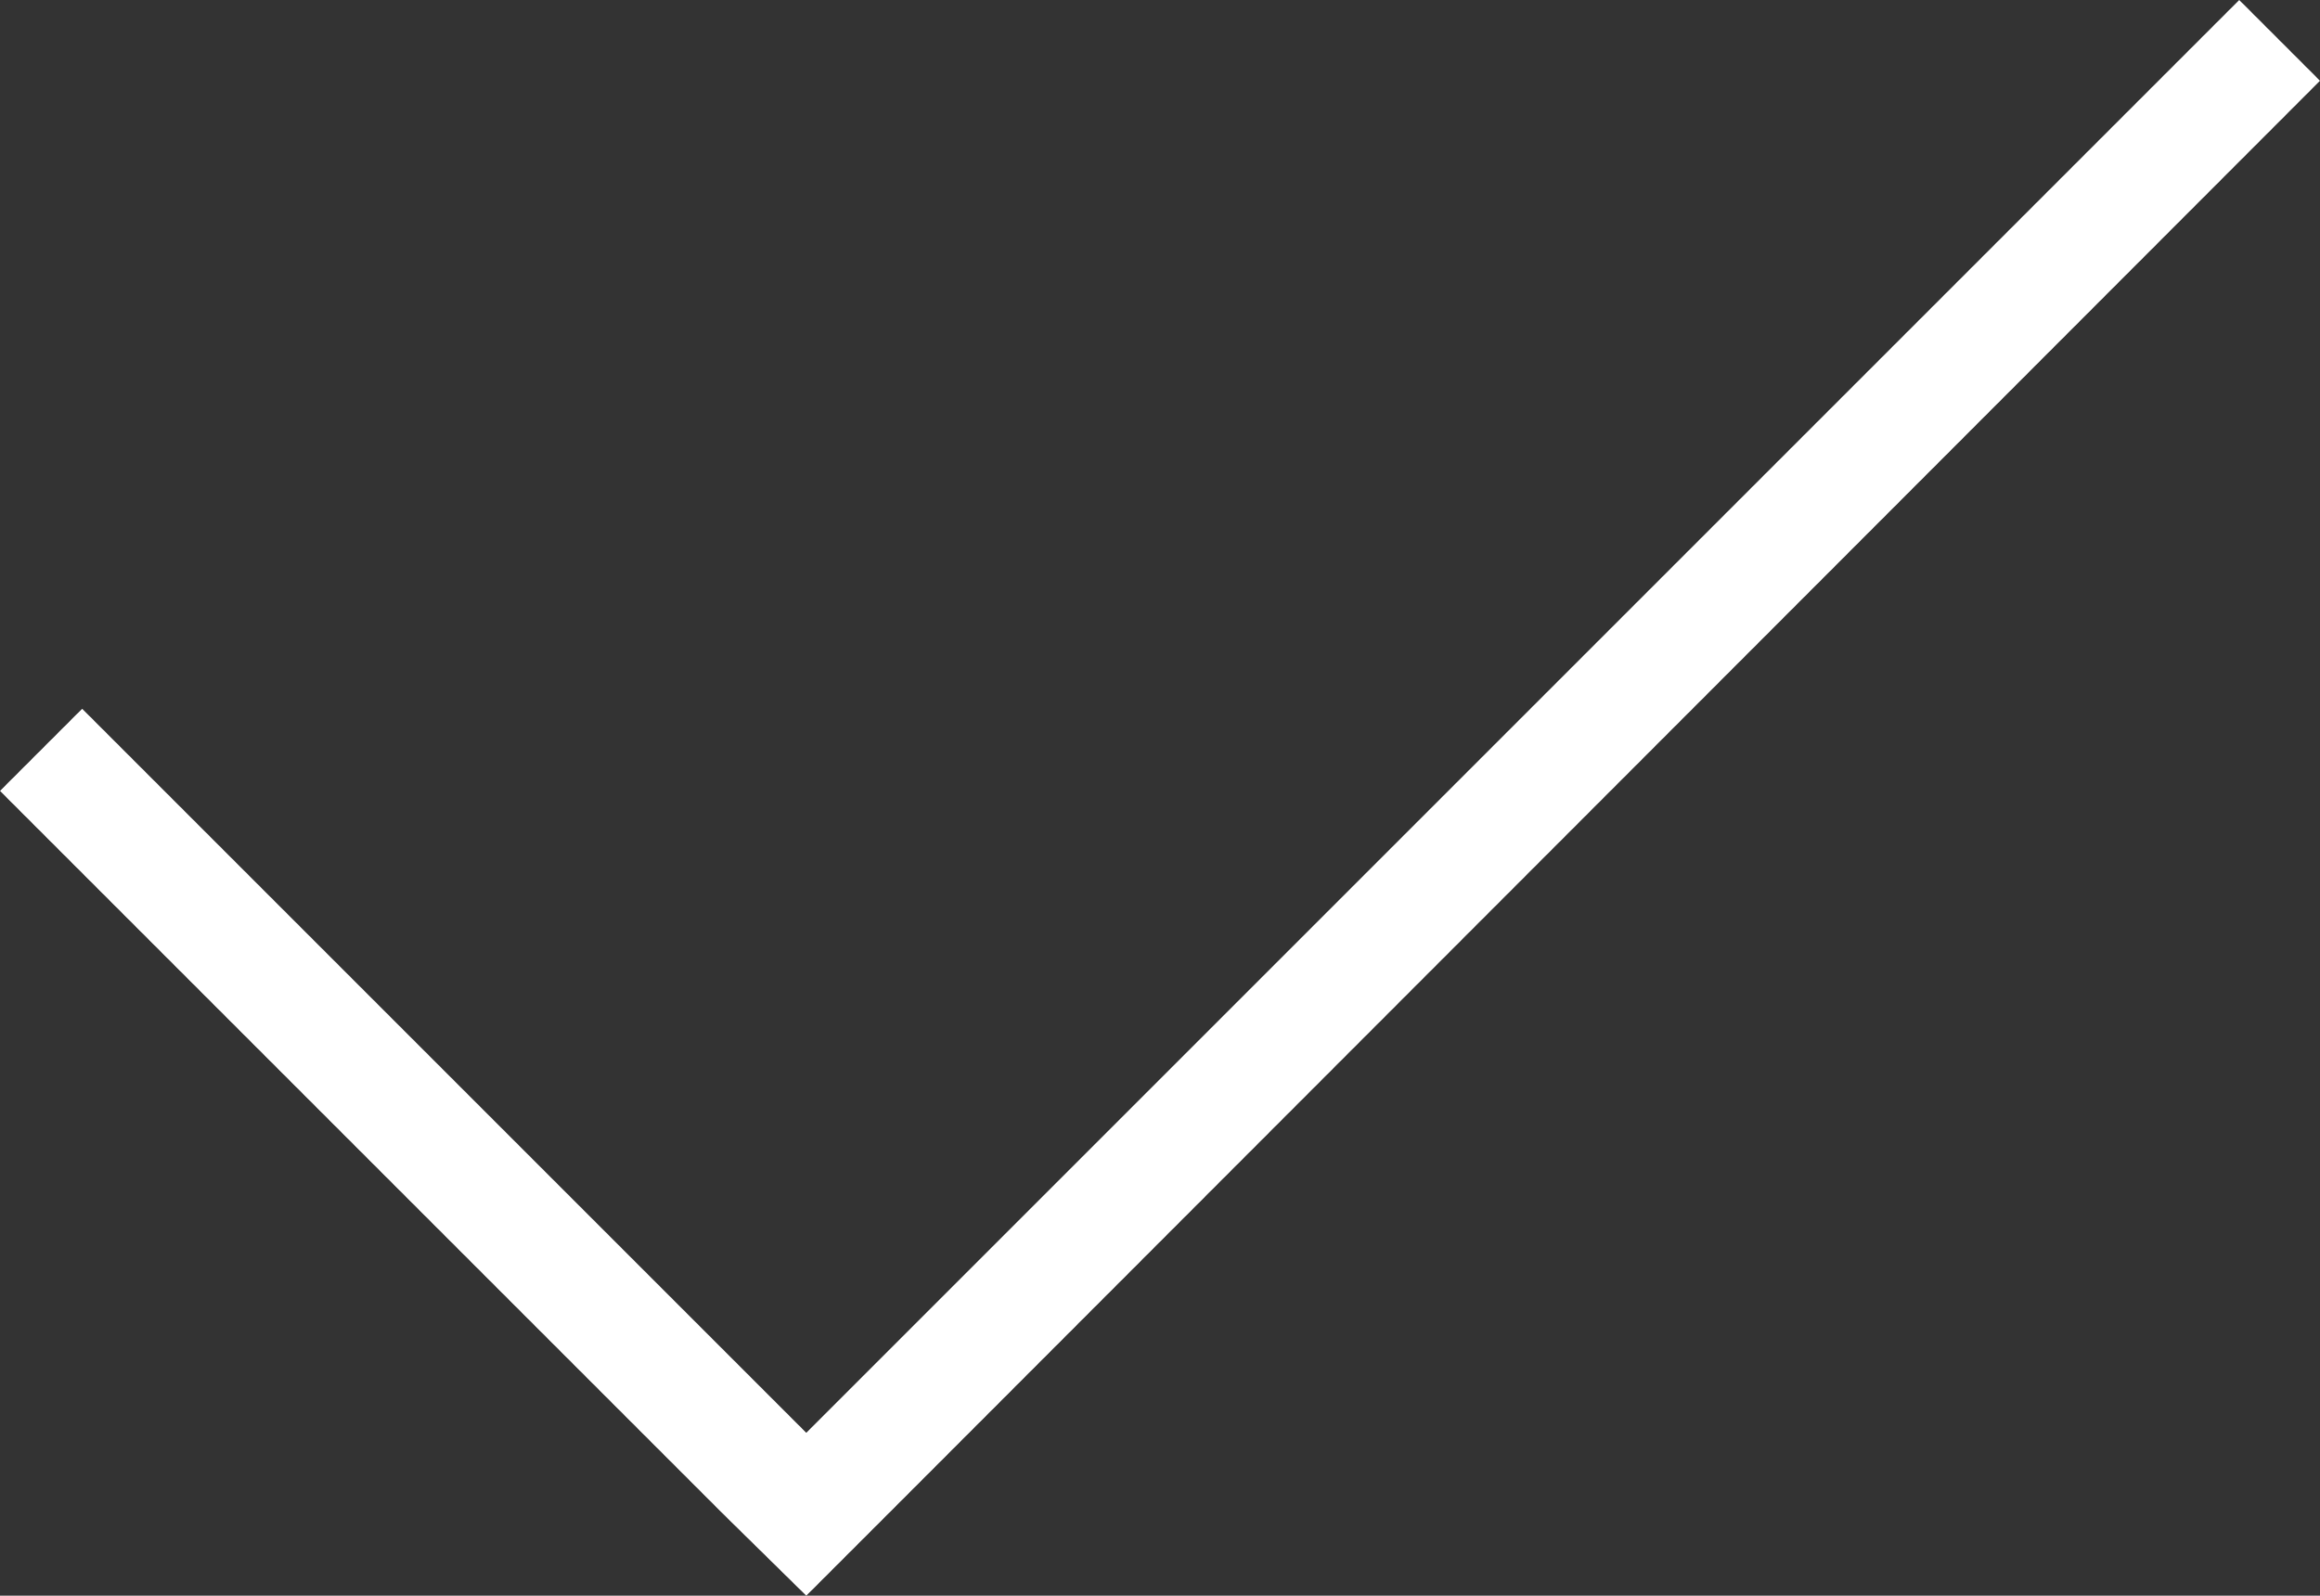 <?xml version="1.0" encoding="UTF-8"?><svg id="Layer_1" xmlns="http://www.w3.org/2000/svg" viewBox="0 0 16.66 11.46"><rect x="0" y="0" width="16.66" height="11.46" fill="#333333" stroke="none"/><defs><style>.cls-1{fill:#fff;fill-rule:evenodd;}</style></defs><polygon class="cls-1" points="16.66 .58 6.37 10.88 5.79 11.46 5.2 10.88 0 5.68 .59 5.09 5.79 10.29 16.08 0 16.66 .58"/></svg>